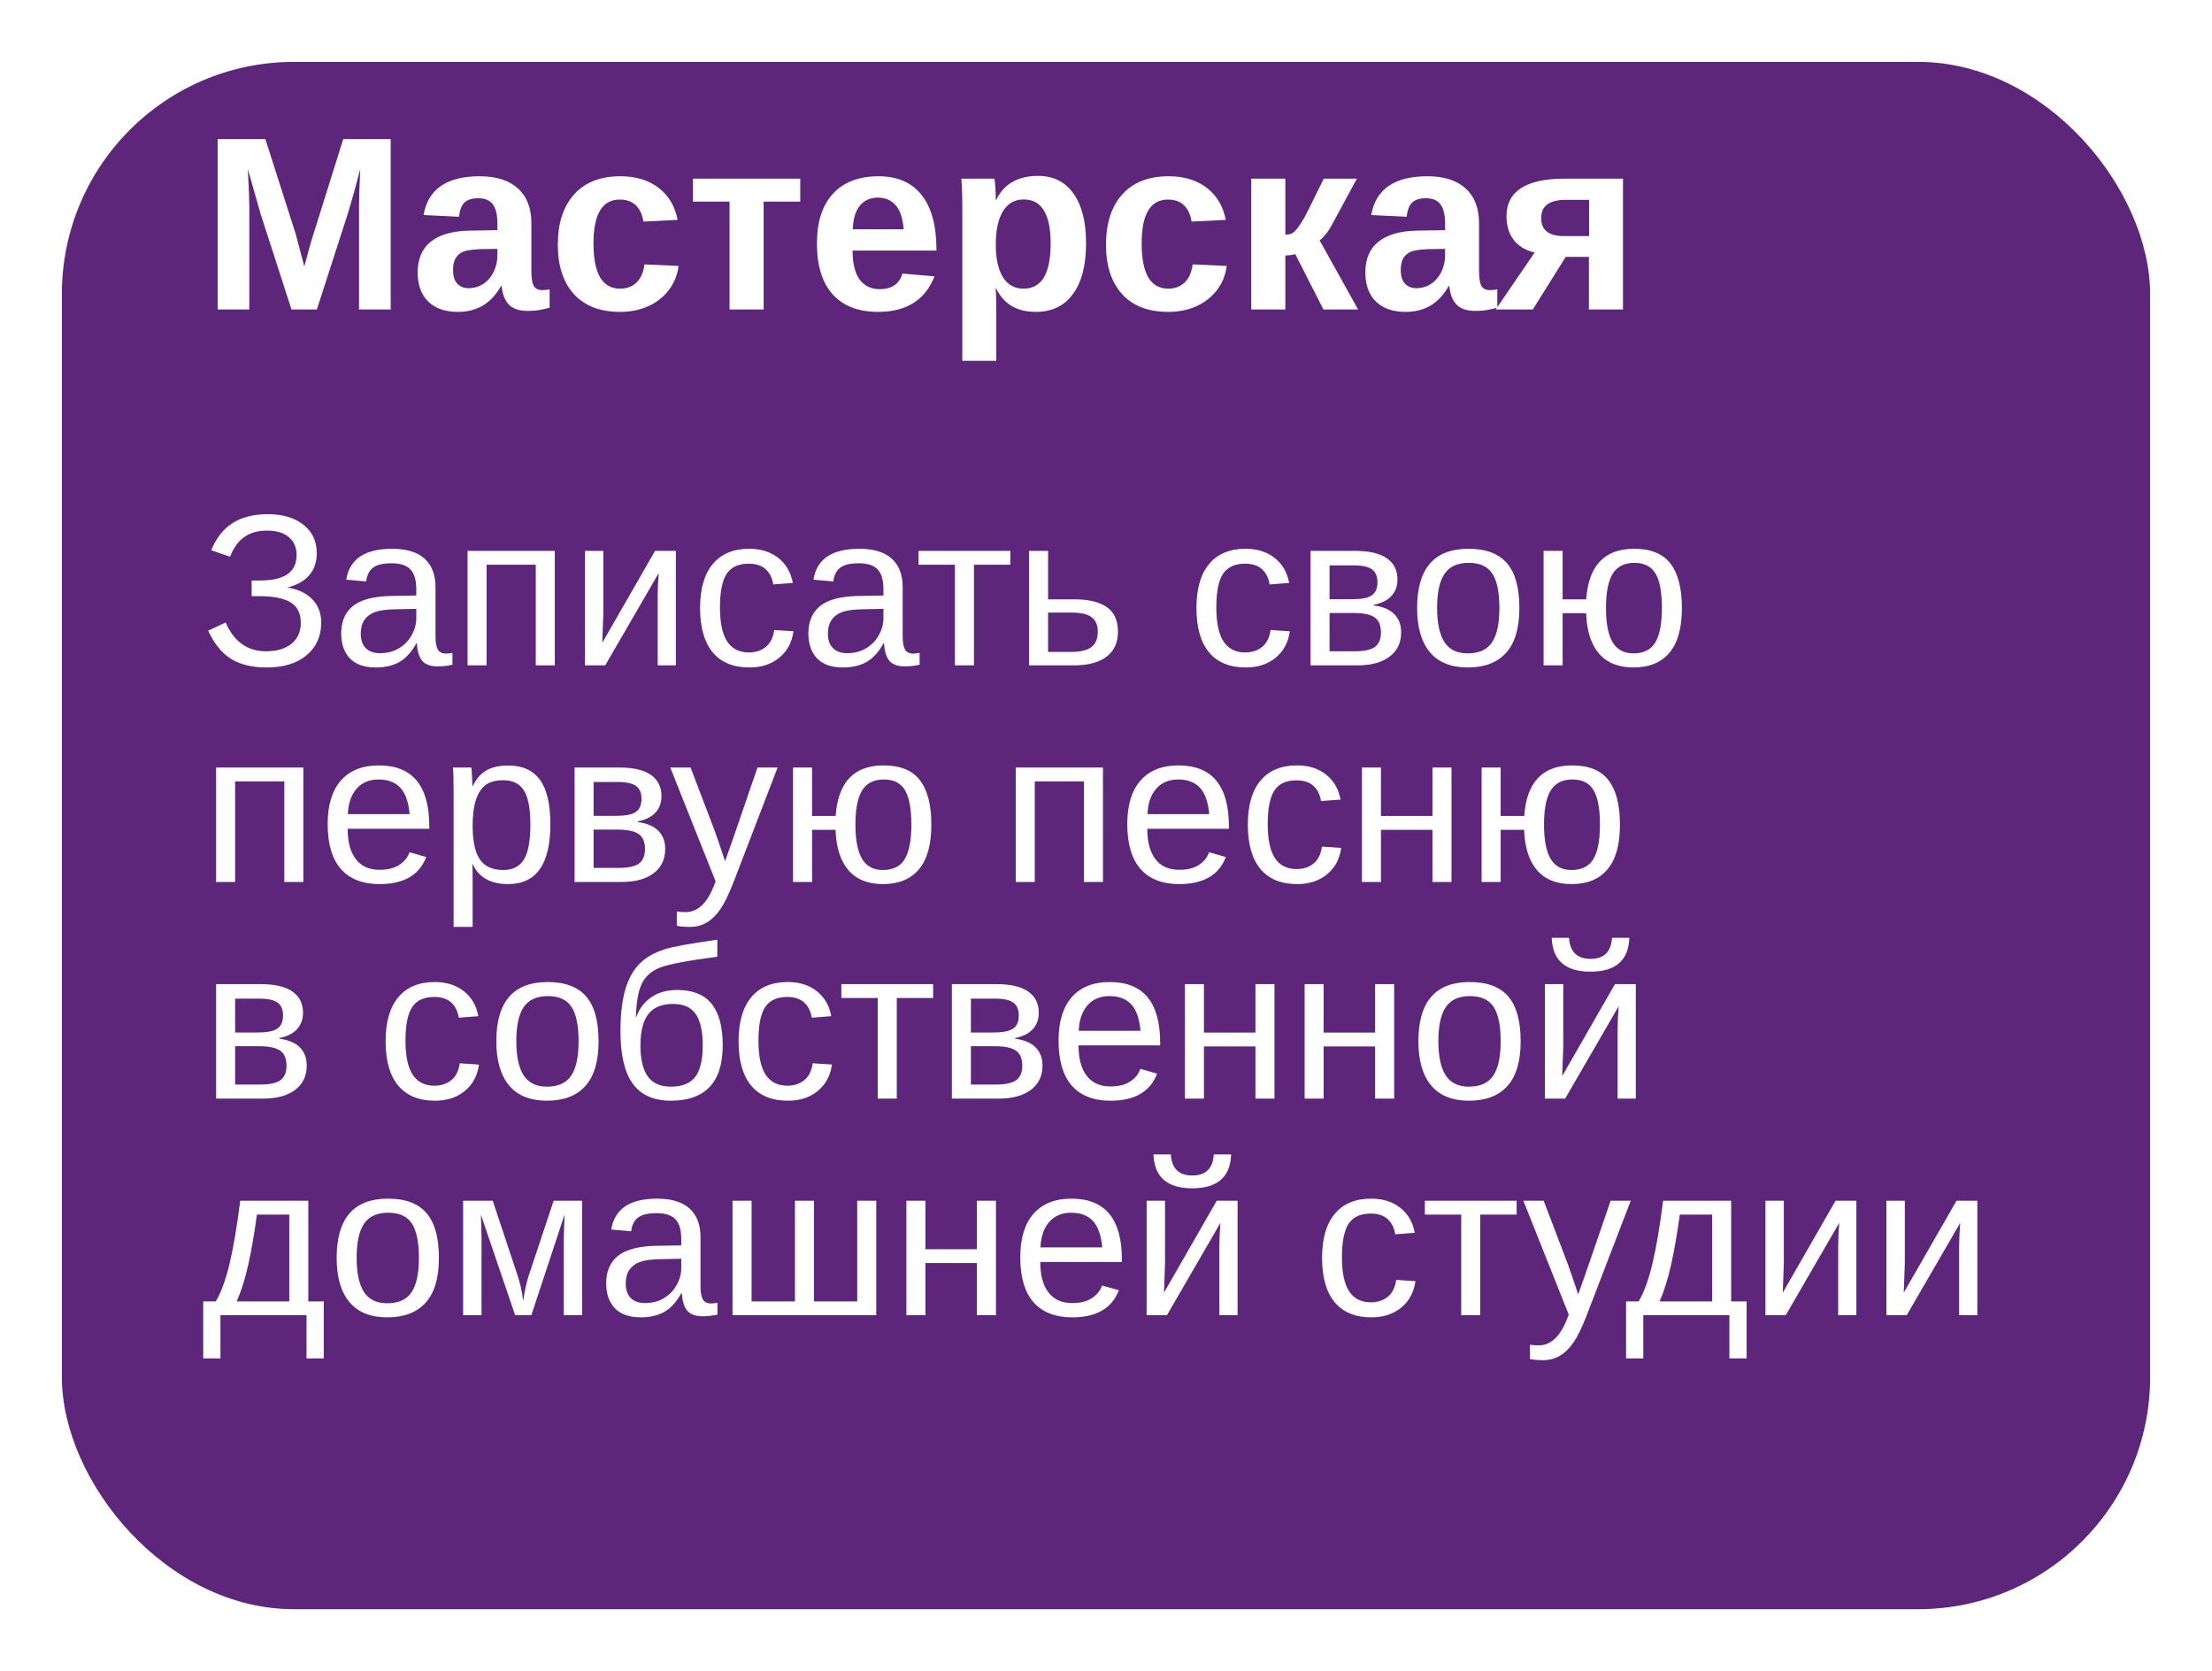 <?xml version="1.0" encoding="UTF-8"?> <svg xmlns="http://www.w3.org/2000/svg" width="143" height="108" viewBox="0 0 143 108" fill="none"> <g filter="url(#filter0_d_1428_13)"> <rect x="4" width="135" height="100" rx="15" fill="#5D267A"></rect> </g> <path d="M16.117 13.328V20H14.07L14.07 8.992H17.156L19.125 15.148C19.213 15.492 19.305 15.838 19.398 16.188C19.492 16.531 19.583 16.875 19.672 17.219C19.729 17.021 19.784 16.826 19.836 16.633C19.888 16.435 19.94 16.237 19.992 16.039C20.049 15.841 20.107 15.646 20.164 15.453L22.188 8.992H25.258V20H23.211V13.328C23.211 13.177 23.216 12.875 23.227 12.422C23.242 11.963 23.263 11.466 23.289 10.93C23.107 11.628 22.945 12.221 22.805 12.711C22.669 13.2 22.557 13.583 22.469 13.859L20.484 20H18.844L16.859 13.859L16.023 10.93C16.055 11.534 16.078 12.037 16.094 12.438C16.109 12.833 16.117 13.13 16.117 13.328ZM29.602 20.156C28.784 20.156 28.146 19.935 27.688 19.492C27.229 19.044 27 18.417 27 17.609C27 16.734 27.284 16.07 27.852 15.617C28.424 15.164 29.253 14.927 30.336 14.906L32.156 14.875V14.445C32.156 13.893 32.06 13.484 31.867 13.219C31.674 12.948 31.359 12.812 30.922 12.812C30.516 12.812 30.216 12.906 30.023 13.094C29.836 13.276 29.719 13.581 29.672 14.008L27.383 13.898C27.669 12.227 28.88 11.391 31.016 11.391C32.083 11.391 32.906 11.654 33.484 12.18C34.062 12.706 34.352 13.453 34.352 14.422V17.5C34.352 17.974 34.404 18.302 34.508 18.484C34.617 18.662 34.797 18.75 35.047 18.75C35.214 18.75 35.375 18.734 35.531 18.703V19.891C35.26 19.958 35.029 20.008 34.836 20.039C34.643 20.076 34.406 20.094 34.125 20.094C33.573 20.094 33.164 19.958 32.898 19.688C32.638 19.417 32.482 19.018 32.43 18.492H32.383C32.075 19.044 31.69 19.461 31.227 19.742C30.763 20.018 30.221 20.156 29.602 20.156ZM32.156 16.086L31.031 16.102C30.516 16.128 30.154 16.182 29.945 16.266C29.732 16.359 29.568 16.5 29.453 16.688C29.344 16.875 29.289 17.125 29.289 17.438C29.289 17.838 29.38 18.138 29.562 18.336C29.75 18.529 29.997 18.625 30.305 18.625C30.648 18.625 30.963 18.531 31.25 18.344C31.531 18.156 31.753 17.898 31.914 17.57C32.075 17.237 32.156 16.885 32.156 16.516V16.086ZM40.078 20.156C38.797 20.156 37.807 19.776 37.109 19.016C36.411 18.25 36.062 17.185 36.062 15.82C36.062 14.425 36.414 13.338 37.117 12.562C37.82 11.781 38.818 11.391 40.109 11.391C41.104 11.391 41.927 11.641 42.578 12.141C43.229 12.641 43.638 13.331 43.805 14.211L41.594 14.32C41.531 13.888 41.375 13.544 41.125 13.289C40.875 13.029 40.521 12.898 40.062 12.898C39.495 12.898 39.07 13.135 38.789 13.609C38.508 14.078 38.367 14.787 38.367 15.734C38.367 16.708 38.51 17.44 38.797 17.93C39.089 18.414 39.521 18.656 40.094 18.656C40.51 18.656 40.859 18.526 41.141 18.266C41.422 18 41.596 17.607 41.664 17.086L43.867 17.188C43.789 17.781 43.578 18.302 43.234 18.75C42.896 19.193 42.456 19.539 41.914 19.789C41.372 20.034 40.76 20.156 40.078 20.156ZM49.367 13.031V20H47.164V13.031L44.797 13.031V11.547H51.734V13.031H49.367ZM55.117 16.195C55.117 17.018 55.268 17.641 55.57 18.062C55.878 18.479 56.312 18.688 56.875 18.688C57.26 18.688 57.575 18.604 57.82 18.438C58.07 18.266 58.245 18.013 58.344 17.68L60.414 17.859C59.815 19.391 58.599 20.156 56.766 20.156C55.495 20.156 54.518 19.781 53.836 19.031C53.154 18.276 52.812 17.177 52.812 15.734C52.812 14.338 53.159 13.266 53.852 12.516C54.544 11.766 55.526 11.391 56.797 11.391C58.01 11.391 58.938 11.794 59.578 12.602C60.219 13.404 60.539 14.581 60.539 16.133V16.195H55.117ZM58.414 14.82C58.372 14.138 58.208 13.628 57.922 13.289C57.635 12.945 57.25 12.773 56.766 12.773C56.25 12.773 55.852 12.953 55.57 13.312C55.294 13.672 55.148 14.175 55.133 14.82H58.414ZM70.211 15.734C70.211 17.146 69.927 18.237 69.359 19.008C68.797 19.773 68 20.156 66.969 20.156C65.745 20.156 64.891 19.656 64.406 18.656H64.359C64.391 18.812 64.406 19.287 64.406 20.078V23.32H62.211V13.492C62.211 13.091 62.206 12.729 62.195 12.406C62.185 12.083 62.169 11.797 62.148 11.547H64.281C64.302 11.609 64.318 11.716 64.328 11.867C64.344 12.013 64.354 12.18 64.359 12.367C64.37 12.555 64.375 12.74 64.375 12.922H64.406C64.651 12.401 65 12.013 65.453 11.758C65.906 11.497 66.458 11.367 67.109 11.367C68.094 11.367 68.857 11.747 69.398 12.508C69.94 13.263 70.211 14.338 70.211 15.734ZM67.922 15.734C67.922 14.787 67.776 14.075 67.484 13.602C67.198 13.128 66.763 12.891 66.18 12.891C65.596 12.891 65.148 13.146 64.836 13.656C64.529 14.167 64.375 14.88 64.375 15.797C64.375 16.708 64.529 17.414 64.836 17.914C65.148 18.409 65.591 18.656 66.164 18.656C66.753 18.656 67.193 18.414 67.484 17.93C67.776 17.44 67.922 16.708 67.922 15.734ZM75.516 20.156C74.234 20.156 73.245 19.776 72.547 19.016C71.849 18.25 71.5 17.185 71.5 15.82C71.5 14.425 71.852 13.338 72.555 12.562C73.258 11.781 74.255 11.391 75.547 11.391C76.542 11.391 77.365 11.641 78.016 12.141C78.667 12.641 79.076 13.331 79.242 14.211L77.031 14.32C76.969 13.888 76.812 13.544 76.562 13.289C76.312 13.029 75.958 12.898 75.5 12.898C74.932 12.898 74.508 13.135 74.227 13.609C73.945 14.078 73.805 14.787 73.805 15.734C73.805 16.708 73.948 17.44 74.234 17.93C74.526 18.414 74.958 18.656 75.531 18.656C75.948 18.656 76.297 18.526 76.578 18.266C76.859 18 77.034 17.607 77.102 17.086L79.305 17.188C79.227 17.781 79.016 18.302 78.672 18.75C78.333 19.193 77.893 19.539 77.352 19.789C76.81 20.034 76.198 20.156 75.516 20.156ZM83.094 16.508V20H80.891V11.547L83.094 11.547V15.172C83.312 15.162 83.474 15.122 83.578 15.055C83.682 14.982 83.794 14.865 83.914 14.703C83.971 14.625 84.034 14.534 84.102 14.43C84.174 14.32 84.247 14.2 84.32 14.07C84.393 13.94 84.534 13.664 84.742 13.242C84.951 12.82 85.229 12.255 85.578 11.547H87.719L86.109 14.523C85.885 14.95 85.62 15.289 85.312 15.539L87.797 20H85.555L83.734 16.422C83.651 16.448 83.557 16.469 83.453 16.484C83.349 16.5 83.229 16.508 83.094 16.508ZM90.867 20.156C90.049 20.156 89.412 19.935 88.953 19.492C88.495 19.044 88.266 18.417 88.266 17.609C88.266 16.734 88.549 16.07 89.117 15.617C89.69 15.164 90.518 14.927 91.602 14.906L93.422 14.875V14.445C93.422 13.893 93.326 13.484 93.133 13.219C92.94 12.948 92.625 12.812 92.188 12.812C91.781 12.812 91.482 12.906 91.289 13.094C91.102 13.276 90.984 13.581 90.938 14.008L88.648 13.898C88.935 12.227 90.146 11.391 92.281 11.391C93.349 11.391 94.172 11.654 94.75 12.18C95.328 12.706 95.617 13.453 95.617 14.422V17.5C95.617 17.974 95.669 18.302 95.773 18.484C95.883 18.662 96.062 18.75 96.312 18.75C96.479 18.75 96.641 18.734 96.797 18.703V19.891C96.526 19.958 96.294 20.008 96.102 20.039C95.909 20.076 95.672 20.094 95.391 20.094C94.838 20.094 94.43 19.958 94.164 19.688C93.904 19.417 93.747 19.018 93.695 18.492H93.648C93.341 19.044 92.956 19.461 92.492 19.742C92.029 20.018 91.487 20.156 90.867 20.156ZM93.422 16.086L92.297 16.102C91.781 16.128 91.419 16.182 91.211 16.266C90.997 16.359 90.833 16.5 90.719 16.688C90.609 16.875 90.555 17.125 90.555 17.438C90.555 17.838 90.646 18.138 90.828 18.336C91.016 18.529 91.263 18.625 91.57 18.625C91.914 18.625 92.229 18.531 92.516 18.344C92.797 18.156 93.018 17.898 93.18 17.57C93.341 17.237 93.422 16.885 93.422 16.516V16.086ZM101.219 16.602L99.094 20H96.695L99.211 16.32C98.617 16.18 98.164 15.906 97.852 15.5C97.544 15.094 97.391 14.583 97.391 13.969C97.391 13.167 97.706 12.562 98.336 12.156C98.971 11.75 99.898 11.547 101.117 11.547H104.922V20H102.719V16.602H101.219ZM101.109 15.258H102.734V12.914H101.234C100.698 12.914 100.297 13.013 100.031 13.211C99.766 13.404 99.633 13.698 99.633 14.094C99.633 14.479 99.755 14.771 100 14.969C100.25 15.162 100.62 15.258 101.109 15.258Z" fill="white"></path> <path d="M17.245 43.137C16.315 43.137 15.55 42.954 14.948 42.59C14.347 42.221 13.85 41.61 13.458 40.758L14.586 40.231C15.128 41.471 15.999 42.091 17.197 42.091C17.895 42.091 18.444 41.929 18.845 41.605C19.246 41.282 19.446 40.828 19.446 40.245C19.446 39.639 19.227 39.202 18.79 38.933C18.352 38.664 17.674 38.529 16.753 38.529H16.268V37.518H16.753C17.578 37.518 18.186 37.383 18.578 37.114C18.975 36.841 19.173 36.424 19.173 35.863C19.173 35.376 19.006 34.993 18.674 34.715C18.346 34.432 17.874 34.291 17.259 34.291C16.685 34.291 16.201 34.425 15.81 34.694C15.418 34.959 15.105 35.387 14.873 35.98L13.656 35.562C13.975 34.774 14.435 34.188 15.037 33.806C15.639 33.423 16.395 33.231 17.307 33.231C18.273 33.231 19.043 33.459 19.617 33.915C20.191 34.366 20.479 34.977 20.479 35.747C20.479 36.326 20.314 36.804 19.986 37.183C19.658 37.561 19.184 37.823 18.564 37.969C19.257 38.074 19.797 38.327 20.185 38.727C20.572 39.124 20.766 39.623 20.766 40.225C20.766 41.113 20.449 41.822 19.815 42.351C19.186 42.875 18.33 43.137 17.245 43.137ZM24.293 43.137C23.55 43.137 22.992 42.941 22.618 42.549C22.244 42.157 22.058 41.619 22.058 40.935C22.058 40.17 22.308 39.582 22.81 39.172C23.315 38.762 24.129 38.543 25.25 38.516L26.911 38.488V38.085C26.911 37.483 26.784 37.053 26.528 36.793C26.273 36.533 25.872 36.403 25.325 36.403C24.774 36.403 24.373 36.497 24.122 36.684C23.871 36.87 23.721 37.169 23.671 37.579L22.386 37.463C22.595 36.132 23.584 35.467 25.352 35.467C26.282 35.467 26.982 35.681 27.451 36.109C27.921 36.533 28.155 37.148 28.155 37.955V41.141C28.155 41.505 28.203 41.781 28.299 41.968C28.395 42.15 28.577 42.241 28.846 42.241C28.964 42.241 29.099 42.225 29.249 42.193V42.959C28.939 43.032 28.622 43.068 28.299 43.068C27.843 43.068 27.51 42.95 27.301 42.713C27.096 42.471 26.98 42.095 26.952 41.585H26.911C26.597 42.15 26.23 42.551 25.811 42.788C25.396 43.02 24.89 43.137 24.293 43.137ZM24.573 42.214C25.024 42.214 25.425 42.111 25.776 41.906C26.127 41.701 26.403 41.421 26.604 41.065C26.809 40.705 26.911 40.336 26.911 39.958V39.35L25.564 39.377C24.986 39.386 24.546 39.445 24.245 39.555C23.949 39.664 23.721 39.833 23.561 40.06C23.402 40.288 23.322 40.587 23.322 40.956C23.322 41.357 23.429 41.667 23.644 41.886C23.862 42.105 24.172 42.214 24.573 42.214ZM35.866 35.603V43H34.636V36.499H31.457V43H30.227V35.603H35.866ZM39.004 35.603V39.65L38.935 41.544L42.347 35.603H43.693V43H42.518V38.488C42.518 38.324 42.524 38.076 42.538 37.743C42.556 37.41 42.572 37.173 42.586 37.032L39.127 43H37.815V35.603H39.004ZM46.544 39.268C46.544 40.252 46.699 40.981 47.009 41.455C47.319 41.929 47.786 42.166 48.41 42.166C48.848 42.166 49.212 42.047 49.504 41.81C49.8 41.574 49.982 41.209 50.051 40.717L51.295 40.799C51.199 41.51 50.896 42.077 50.386 42.501C49.875 42.925 49.228 43.137 48.444 43.137C47.41 43.137 46.619 42.811 46.072 42.159C45.53 41.503 45.259 40.548 45.259 39.295C45.259 38.051 45.532 37.103 46.079 36.451C46.626 35.795 47.41 35.467 48.431 35.467C49.187 35.467 49.814 35.663 50.31 36.055C50.812 36.447 51.126 36.987 51.254 37.675L49.989 37.77C49.925 37.36 49.764 37.035 49.504 36.793C49.244 36.551 48.875 36.431 48.397 36.431C47.745 36.431 47.273 36.647 46.981 37.08C46.69 37.513 46.544 38.242 46.544 39.268ZM54.494 43.137C53.751 43.137 53.193 42.941 52.819 42.549C52.446 42.157 52.259 41.619 52.259 40.935C52.259 40.17 52.509 39.582 53.011 39.172C53.517 38.762 54.33 38.543 55.451 38.516L57.112 38.488V38.085C57.112 37.483 56.985 37.053 56.73 36.793C56.474 36.533 56.073 36.403 55.526 36.403C54.975 36.403 54.574 36.497 54.323 36.684C54.073 36.87 53.922 37.169 53.872 37.579L52.587 37.463C52.797 36.132 53.785 35.467 55.554 35.467C56.483 35.467 57.183 35.681 57.652 36.109C58.122 36.533 58.356 37.148 58.356 37.955V41.141C58.356 41.505 58.404 41.781 58.5 41.968C58.596 42.15 58.778 42.241 59.047 42.241C59.165 42.241 59.3 42.225 59.45 42.193V42.959C59.14 43.032 58.824 43.068 58.5 43.068C58.044 43.068 57.712 42.95 57.502 42.713C57.297 42.471 57.181 42.095 57.153 41.585H57.112C56.798 42.15 56.431 42.551 56.012 42.788C55.597 43.02 55.091 43.137 54.494 43.137ZM54.774 42.214C55.226 42.214 55.627 42.111 55.977 41.906C56.328 41.701 56.604 41.421 56.805 41.065C57.01 40.705 57.112 40.336 57.112 39.958V39.35L55.766 39.377C55.187 39.386 54.747 39.445 54.446 39.555C54.15 39.664 53.922 39.833 53.763 40.06C53.603 40.288 53.523 40.587 53.523 40.956C53.523 41.357 53.63 41.667 53.845 41.886C54.063 42.105 54.373 42.214 54.774 42.214ZM59.382 35.603L65.315 35.603V36.499H62.964V43H61.733V36.499L59.382 36.499V35.603ZM69.438 38.734C70.372 38.734 71.078 38.903 71.557 39.24C72.035 39.573 72.274 40.102 72.274 40.826C72.274 41.528 72.028 42.066 71.536 42.44C71.044 42.813 70.347 43 69.444 43H66.525V35.603H67.756V38.734H69.438ZM67.756 42.132H69.26C69.852 42.132 70.285 42.027 70.559 41.817C70.832 41.608 70.969 41.277 70.969 40.826C70.969 40.398 70.837 40.086 70.572 39.89C70.308 39.689 69.873 39.589 69.267 39.589H67.756V42.132ZM78.632 39.268C78.632 40.252 78.787 40.981 79.097 41.455C79.407 41.929 79.874 42.166 80.498 42.166C80.936 42.166 81.3 42.047 81.592 41.81C81.888 41.574 82.07 41.209 82.139 40.717L83.383 40.799C83.287 41.51 82.984 42.077 82.474 42.501C81.963 42.925 81.316 43.137 80.532 43.137C79.498 43.137 78.707 42.811 78.16 42.159C77.618 41.503 77.347 40.548 77.347 39.295C77.347 38.051 77.62 37.103 78.167 36.451C78.714 35.795 79.498 35.467 80.519 35.467C81.275 35.467 81.902 35.663 82.398 36.055C82.9 36.447 83.214 36.987 83.342 37.675L82.077 37.77C82.013 37.36 81.852 37.035 81.592 36.793C81.332 36.551 80.963 36.431 80.484 36.431C79.833 36.431 79.361 36.647 79.069 37.08C78.778 37.513 78.632 38.242 78.632 39.268ZM87.607 35.603C88.519 35.603 89.203 35.763 89.658 36.082C90.114 36.401 90.342 36.859 90.342 37.456C90.342 37.88 90.212 38.233 89.952 38.516C89.692 38.798 89.314 38.987 88.817 39.083V39.131C89.405 39.208 89.845 39.395 90.137 39.691C90.433 39.988 90.581 40.38 90.581 40.867C90.581 41.537 90.33 42.061 89.829 42.44C89.332 42.813 88.644 43 87.765 43H84.723V35.603H87.607ZM85.953 42.091H87.566C88.195 42.091 88.637 41.995 88.893 41.804C89.148 41.608 89.275 41.298 89.275 40.874C89.275 40.414 89.139 40.09 88.865 39.903C88.596 39.712 88.136 39.616 87.484 39.616H85.953V42.091ZM85.953 36.54V38.727H87.43C88.013 38.727 88.428 38.645 88.674 38.481C88.924 38.317 89.05 38.03 89.05 37.62C89.05 37.246 88.934 36.973 88.701 36.8C88.469 36.627 88.077 36.54 87.525 36.54H85.953ZM98.224 39.295C98.224 40.589 97.939 41.553 97.369 42.187C96.799 42.82 95.972 43.137 94.888 43.137C93.808 43.137 92.992 42.809 92.44 42.152C91.889 41.492 91.613 40.539 91.613 39.295C91.613 36.743 92.718 35.467 94.929 35.467C96.059 35.467 96.891 35.779 97.424 36.403C97.957 37.023 98.224 37.987 98.224 39.295ZM96.932 39.295C96.932 38.274 96.779 37.533 96.474 37.073C96.173 36.608 95.665 36.376 94.949 36.376C94.229 36.376 93.707 36.613 93.384 37.087C93.065 37.556 92.905 38.292 92.905 39.295C92.905 40.27 93.062 41.004 93.377 41.496C93.696 41.984 94.195 42.227 94.874 42.227C95.612 42.227 96.139 41.991 96.453 41.517C96.772 41.043 96.932 40.302 96.932 39.295ZM108.73 39.295C108.73 40.589 108.462 41.553 107.924 42.187C107.391 42.82 106.616 43.137 105.6 43.137C104.633 43.137 103.891 42.838 103.371 42.241C102.856 41.64 102.578 40.769 102.537 39.63H101.02V43H99.789V35.603H101.02V38.734H102.544C102.694 36.556 103.727 35.467 105.641 35.467C106.721 35.467 107.505 35.786 107.992 36.424C108.484 37.062 108.73 38.019 108.73 39.295ZM107.438 39.295C107.438 38.274 107.302 37.533 107.028 37.073C106.755 36.608 106.299 36.376 105.661 36.376C105.014 36.376 104.545 36.613 104.253 37.087C103.966 37.556 103.822 38.292 103.822 39.295C103.822 40.288 103.966 41.027 104.253 41.51C104.54 41.988 104.987 42.227 105.593 42.227C106.258 42.227 106.732 41.991 107.015 41.517C107.297 41.038 107.438 40.297 107.438 39.295ZM19.61 49.603V57H18.38V50.499H15.201V57H13.971V49.603H19.61ZM22.475 53.562C22.475 54.409 22.65 55.063 23.001 55.523C23.352 55.984 23.865 56.214 24.539 56.214C25.072 56.214 25.498 56.107 25.817 55.893C26.141 55.678 26.36 55.407 26.474 55.079L27.554 55.387C27.112 56.553 26.107 57.137 24.539 57.137C23.445 57.137 22.611 56.811 22.037 56.159C21.467 55.508 21.183 54.539 21.183 53.254C21.183 52.033 21.467 51.096 22.037 50.444C22.611 49.793 23.429 49.467 24.491 49.467C26.665 49.467 27.752 50.777 27.752 53.398V53.562H22.475ZM26.48 52.618C26.412 51.839 26.214 51.272 25.886 50.916C25.558 50.556 25.086 50.376 24.471 50.376C23.874 50.376 23.4 50.577 23.049 50.977C22.703 51.374 22.516 51.921 22.488 52.618H26.48ZM35.579 53.268C35.579 55.847 34.672 57.137 32.858 57.137C31.719 57.137 30.953 56.708 30.561 55.852H30.527C30.546 55.888 30.555 56.275 30.555 57.014V59.905H29.324L29.324 51.114C29.324 50.353 29.311 49.85 29.283 49.603H30.473C30.477 49.622 30.484 49.688 30.493 49.802C30.502 49.911 30.511 50.082 30.52 50.315C30.534 50.547 30.541 50.706 30.541 50.793H30.568C30.787 50.337 31.076 50.005 31.436 49.795C31.797 49.581 32.27 49.474 32.858 49.474C33.77 49.474 34.451 49.779 34.902 50.39C35.353 51 35.579 51.96 35.579 53.268ZM34.287 53.295C34.287 52.265 34.148 51.529 33.87 51.087C33.592 50.645 33.15 50.424 32.544 50.424C32.056 50.424 31.674 50.526 31.395 50.731C31.122 50.937 30.912 51.258 30.767 51.695C30.625 52.128 30.555 52.693 30.555 53.391C30.555 54.361 30.71 55.077 31.02 55.537C31.329 55.997 31.833 56.227 32.53 56.227C33.141 56.227 33.585 56.004 33.863 55.558C34.146 55.106 34.287 54.352 34.287 53.295ZM40.029 49.603C40.941 49.603 41.624 49.763 42.08 50.082C42.536 50.401 42.764 50.859 42.764 51.456C42.764 51.88 42.634 52.233 42.374 52.516C42.114 52.798 41.736 52.987 41.239 53.083V53.131C41.827 53.208 42.267 53.395 42.559 53.691C42.855 53.988 43.003 54.38 43.003 54.867C43.003 55.537 42.752 56.061 42.251 56.44C41.754 56.813 41.066 57 40.187 57H37.145V49.603H40.029ZM38.375 56.091H39.988C40.617 56.091 41.059 55.995 41.315 55.804C41.57 55.608 41.697 55.298 41.697 54.874C41.697 54.414 41.56 54.09 41.287 53.903C41.018 53.712 40.558 53.616 39.906 53.616H38.375V56.091ZM38.375 50.54V52.727H39.852C40.435 52.727 40.85 52.645 41.096 52.481C41.346 52.317 41.472 52.03 41.472 51.62C41.472 51.246 41.355 50.973 41.123 50.8C40.891 50.627 40.499 50.54 39.947 50.54H38.375ZM44.602 59.905C44.265 59.905 43.983 59.88 43.755 59.83V58.907C43.928 58.935 44.12 58.948 44.329 58.948C45.095 58.948 45.701 58.385 46.148 57.26L46.264 56.966L43.331 49.603H44.644L46.202 53.691C46.225 53.755 46.252 53.833 46.284 53.924C46.316 54.01 46.419 54.307 46.592 54.812C46.765 55.318 46.858 55.601 46.872 55.66L47.351 54.313L48.971 49.603H50.27L47.426 57C47.12 57.788 46.836 58.374 46.571 58.757C46.307 59.144 46.013 59.431 45.69 59.618C45.37 59.81 45.008 59.905 44.602 59.905ZM60.209 53.295C60.209 54.589 59.94 55.553 59.402 56.187C58.869 56.82 58.094 57.137 57.078 57.137C56.112 57.137 55.369 56.838 54.85 56.241C54.335 55.64 54.057 54.769 54.016 53.63H52.498V57H51.268V49.603H52.498V52.734H54.023C54.173 50.556 55.205 49.467 57.119 49.467C58.199 49.467 58.983 49.786 59.471 50.424C59.963 51.062 60.209 52.019 60.209 53.295ZM58.917 53.295C58.917 52.274 58.78 51.533 58.507 51.073C58.233 50.608 57.778 50.376 57.14 50.376C56.492 50.376 56.023 50.613 55.731 51.087C55.444 51.556 55.301 52.292 55.301 53.295C55.301 54.288 55.444 55.027 55.731 55.51C56.019 55.988 56.465 56.227 57.071 56.227C57.737 56.227 58.211 55.991 58.493 55.517C58.776 55.038 58.917 54.297 58.917 53.295ZM71.304 49.603V57H70.073V50.499H66.894V57H65.664V49.603H71.304ZM74.168 53.562C74.168 54.409 74.343 55.063 74.694 55.523C75.045 55.984 75.558 56.214 76.232 56.214C76.766 56.214 77.192 56.107 77.511 55.893C77.834 55.678 78.053 55.407 78.167 55.079L79.247 55.387C78.805 56.553 77.8 57.137 76.232 57.137C75.139 57.137 74.305 56.811 73.731 56.159C73.161 55.508 72.876 54.539 72.876 53.254C72.876 52.033 73.161 51.096 73.731 50.444C74.305 49.793 75.123 49.467 76.185 49.467C78.358 49.467 79.445 50.777 79.445 53.398V53.562L74.168 53.562ZM78.174 52.618C78.106 51.839 77.907 51.272 77.579 50.916C77.251 50.556 76.779 50.376 76.164 50.376C75.567 50.376 75.093 50.577 74.742 50.977C74.396 51.374 74.209 51.921 74.182 52.618L78.174 52.618ZM81.954 53.268C81.954 54.252 82.109 54.981 82.419 55.455C82.729 55.929 83.196 56.166 83.82 56.166C84.258 56.166 84.622 56.047 84.914 55.81C85.21 55.574 85.393 55.209 85.461 54.717L86.705 54.799C86.609 55.51 86.306 56.077 85.796 56.501C85.285 56.925 84.638 57.137 83.855 57.137C82.82 57.137 82.029 56.811 81.482 56.159C80.94 55.503 80.669 54.548 80.669 53.295C80.669 52.051 80.942 51.103 81.489 50.451C82.036 49.795 82.82 49.467 83.841 49.467C84.597 49.467 85.224 49.663 85.721 50.055C86.222 50.447 86.537 50.987 86.664 51.675L85.399 51.77C85.336 51.36 85.174 51.035 84.914 50.793C84.654 50.551 84.285 50.431 83.807 50.431C83.155 50.431 82.683 50.647 82.392 51.08C82.1 51.513 81.954 52.242 81.954 53.268ZM89.275 49.603V52.734H92.605V49.603H93.835V57H92.605V53.63H89.275V57H88.045V49.603H89.275ZM104.725 53.295C104.725 54.589 104.456 55.553 103.918 56.187C103.385 56.82 102.61 57.137 101.594 57.137C100.628 57.137 99.885 56.838 99.365 56.241C98.85 55.64 98.572 54.769 98.531 53.63H97.014V57H95.783V49.603H97.014V52.734H98.538C98.689 50.556 99.721 49.467 101.635 49.467C102.715 49.467 103.499 49.786 103.986 50.424C104.479 51.062 104.725 52.019 104.725 53.295ZM103.433 53.295C103.433 52.274 103.296 51.533 103.022 51.073C102.749 50.608 102.293 50.376 101.655 50.376C101.008 50.376 100.539 50.613 100.247 51.087C99.96 51.556 99.816 52.292 99.816 53.295C99.816 54.288 99.96 55.027 100.247 55.51C100.534 55.988 100.981 56.227 101.587 56.227C102.252 56.227 102.726 55.991 103.009 55.517C103.291 55.038 103.433 54.297 103.433 53.295ZM16.855 63.603C17.767 63.603 18.451 63.763 18.906 64.082C19.362 64.401 19.59 64.859 19.59 65.456C19.59 65.88 19.46 66.233 19.2 66.516C18.94 66.798 18.562 66.987 18.065 67.083V67.131C18.653 67.208 19.093 67.395 19.385 67.691C19.681 67.988 19.829 68.38 19.829 68.867C19.829 69.537 19.578 70.061 19.077 70.439C18.58 70.813 17.892 71 17.013 71H13.971V63.603H16.855ZM15.201 70.091H16.814C17.443 70.091 17.885 69.995 18.141 69.804C18.396 69.608 18.523 69.298 18.523 68.874C18.523 68.414 18.387 68.09 18.113 67.903C17.844 67.712 17.384 67.616 16.732 67.616H15.201V70.091ZM15.201 64.54V66.728H16.678C17.261 66.728 17.676 66.645 17.922 66.481C18.172 66.317 18.298 66.03 18.298 65.62C18.298 65.246 18.182 64.973 17.949 64.8C17.717 64.627 17.325 64.54 16.773 64.54H15.201ZM26.214 67.268C26.214 68.252 26.369 68.981 26.679 69.455C26.989 69.929 27.456 70.166 28.08 70.166C28.518 70.166 28.882 70.047 29.174 69.811C29.47 69.574 29.652 69.209 29.721 68.717L30.965 68.799C30.869 69.51 30.566 70.077 30.056 70.501C29.545 70.925 28.898 71.137 28.114 71.137C27.08 71.137 26.289 70.811 25.742 70.159C25.2 69.503 24.929 68.548 24.929 67.295C24.929 66.051 25.202 65.103 25.749 64.451C26.296 63.795 27.08 63.467 28.101 63.467C28.857 63.467 29.484 63.663 29.98 64.055C30.482 64.447 30.796 64.987 30.924 65.675L29.659 65.77C29.595 65.36 29.434 65.034 29.174 64.793C28.914 64.551 28.545 64.431 28.066 64.431C27.415 64.431 26.943 64.647 26.651 65.08C26.36 65.513 26.214 66.242 26.214 67.268ZM38.696 67.295C38.696 68.589 38.411 69.553 37.842 70.186C37.272 70.82 36.445 71.137 35.36 71.137C34.28 71.137 33.465 70.809 32.913 70.152C32.362 69.492 32.086 68.539 32.086 67.295C32.086 64.743 33.191 63.467 35.401 63.467C36.532 63.467 37.363 63.779 37.897 64.403C38.43 65.023 38.696 65.987 38.696 67.295ZM37.404 67.295C37.404 66.274 37.252 65.534 36.946 65.073C36.645 64.608 36.137 64.376 35.422 64.376C34.702 64.376 34.18 64.613 33.856 65.087C33.537 65.556 33.378 66.292 33.378 67.295C33.378 68.27 33.535 69.004 33.85 69.496C34.169 69.984 34.668 70.228 35.347 70.228C36.085 70.228 36.611 69.991 36.926 69.517C37.245 69.043 37.404 68.302 37.404 67.295ZM45.43 67.568C45.43 66.648 45.279 65.971 44.978 65.538C44.678 65.101 44.188 64.882 43.509 64.882C42.784 64.882 42.251 65.103 41.909 65.545C41.572 65.987 41.403 66.662 41.403 67.568C41.403 68.453 41.56 69.118 41.875 69.564C42.194 70.007 42.693 70.228 43.372 70.228C44.106 70.228 44.632 70.016 44.951 69.592C45.27 69.163 45.43 68.489 45.43 67.568ZM43.769 63.98C44.78 63.98 45.525 64.278 46.004 64.875C46.482 65.467 46.722 66.361 46.722 67.555C46.722 68.762 46.437 69.662 45.867 70.255C45.297 70.843 44.47 71.137 43.386 71.137C42.265 71.137 41.438 70.77 40.904 70.036C40.376 69.302 40.111 68.174 40.111 66.652C40.111 65.878 40.164 65.199 40.269 64.615C40.373 64.027 40.537 63.522 40.761 63.098C40.984 62.674 41.271 62.321 41.622 62.038C41.977 61.755 42.422 61.528 42.955 61.355C43.493 61.181 44.632 60.974 46.373 60.732V61.833C44.464 62.079 43.226 62.314 42.661 62.537C42.101 62.76 41.706 63.116 41.478 63.603C41.251 64.091 41.128 64.82 41.109 65.791C41.305 65.221 41.633 64.777 42.094 64.458C42.554 64.139 43.112 63.98 43.769 63.98ZM49.032 67.268C49.032 68.252 49.187 68.981 49.497 69.455C49.807 69.929 50.274 70.166 50.898 70.166C51.336 70.166 51.7 70.047 51.992 69.811C52.288 69.574 52.471 69.209 52.539 68.717L53.783 68.799C53.688 69.51 53.384 70.077 52.874 70.501C52.364 70.925 51.717 71.137 50.933 71.137C49.898 71.137 49.107 70.811 48.56 70.159C48.018 69.503 47.747 68.548 47.747 67.295C47.747 66.051 48.02 65.103 48.567 64.451C49.114 63.795 49.898 63.467 50.919 63.467C51.675 63.467 52.302 63.663 52.799 64.055C53.3 64.447 53.615 64.987 53.742 65.675L52.477 65.77C52.414 65.36 52.252 65.034 51.992 64.793C51.732 64.551 51.363 64.431 50.885 64.431C50.233 64.431 49.761 64.647 49.47 65.08C49.178 65.513 49.032 66.242 49.032 67.268ZM54.392 63.603L60.325 63.603V64.499H57.974V71H56.743V64.499H54.392V63.603ZM64.42 63.603C65.331 63.603 66.015 63.763 66.471 64.082C66.926 64.401 67.154 64.859 67.154 65.456C67.154 65.88 67.024 66.233 66.765 66.516C66.505 66.798 66.127 66.987 65.63 67.083V67.131C66.218 67.208 66.657 67.395 66.949 67.691C67.245 67.988 67.394 68.38 67.394 68.867C67.394 69.537 67.143 70.061 66.642 70.439C66.145 70.813 65.457 71 64.577 71H61.535V63.603H64.42ZM62.766 70.091H64.379C65.008 70.091 65.45 69.995 65.705 69.804C65.96 69.608 66.088 69.298 66.088 68.874C66.088 68.414 65.951 68.09 65.678 67.903C65.409 67.712 64.949 67.616 64.297 67.616H62.766V70.091ZM62.766 64.54V66.728H64.242C64.826 66.728 65.24 66.645 65.486 66.481C65.737 66.317 65.862 66.03 65.862 65.62C65.862 65.246 65.746 64.973 65.514 64.8C65.281 64.627 64.889 64.54 64.338 64.54H62.766ZM69.725 67.561C69.725 68.409 69.9 69.063 70.251 69.523C70.602 69.984 71.115 70.214 71.789 70.214C72.322 70.214 72.748 70.107 73.067 69.893C73.391 69.678 73.61 69.407 73.724 69.079L74.804 69.387C74.362 70.553 73.357 71.137 71.789 71.137C70.695 71.137 69.861 70.811 69.287 70.159C68.717 69.507 68.433 68.539 68.433 67.254C68.433 66.032 68.717 65.096 69.287 64.444C69.861 63.793 70.679 63.467 71.741 63.467C73.915 63.467 75.002 64.777 75.002 67.397V67.561H69.725ZM73.731 66.618C73.662 65.839 73.464 65.272 73.136 64.916C72.808 64.556 72.336 64.376 71.721 64.376C71.124 64.376 70.65 64.576 70.299 64.978C69.953 65.374 69.766 65.921 69.738 66.618H73.731ZM77.832 63.603V66.734H81.161V63.603H82.392V71H81.161V67.63H77.832V71H76.602V63.603H77.832ZM85.57 63.603V66.734H88.899V63.603H90.13V71H88.899V67.63H85.57V71H84.34V63.603H85.57ZM98.306 67.295C98.306 68.589 98.021 69.553 97.451 70.186C96.882 70.82 96.054 71.137 94.97 71.137C93.89 71.137 93.074 70.809 92.522 70.152C91.971 69.492 91.695 68.539 91.695 67.295C91.695 64.743 92.8 63.467 95.011 63.467C96.141 63.467 96.973 63.779 97.506 64.403C98.039 65.023 98.306 65.987 98.306 67.295ZM97.014 67.295C97.014 66.274 96.861 65.534 96.556 65.073C96.255 64.608 95.747 64.376 95.031 64.376C94.311 64.376 93.789 64.613 93.466 65.087C93.147 65.556 92.987 66.292 92.987 67.295C92.987 68.27 93.144 69.004 93.459 69.496C93.778 69.984 94.277 70.228 94.956 70.228C95.694 70.228 96.221 69.991 96.535 69.517C96.854 69.043 97.014 68.302 97.014 67.295ZM101.061 63.603V67.65L100.992 69.544L104.403 63.603H105.75V71H104.574V66.488C104.574 66.324 104.581 66.076 104.595 65.743C104.613 65.41 104.629 65.174 104.643 65.032L101.184 71H99.871V63.603H101.061ZM102.824 62.797C101.202 62.797 100.366 62.068 100.315 60.609H101.437C101.491 61.516 101.954 61.97 102.824 61.97C103.695 61.97 104.157 61.516 104.212 60.609H105.333C105.283 62.068 104.447 62.797 102.824 62.797ZM18.701 78.499H16.609C16.441 79.739 16.254 80.819 16.049 81.739C15.844 82.655 15.595 83.444 15.304 84.105H18.701V78.499ZM20.93 87.789H19.815V85H14.251L14.251 87.789H13.137L13.137 84.105H13.95C14.292 83.535 14.588 82.726 14.839 81.678C15.089 80.63 15.32 79.272 15.529 77.603H19.932V84.105H20.93V87.789ZM28.374 81.295C28.374 82.589 28.089 83.553 27.52 84.186C26.95 84.82 26.123 85.137 25.038 85.137C23.958 85.137 23.142 84.809 22.591 84.152C22.039 83.492 21.764 82.539 21.764 81.295C21.764 78.743 22.869 77.467 25.079 77.467C26.209 77.467 27.041 77.779 27.574 78.403C28.107 79.023 28.374 79.987 28.374 81.295ZM27.082 81.295C27.082 80.274 26.929 79.534 26.624 79.073C26.323 78.608 25.815 78.376 25.1 78.376C24.38 78.376 23.858 78.613 23.534 79.087C23.215 79.556 23.056 80.292 23.056 81.295C23.056 82.27 23.213 83.004 23.527 83.496C23.846 83.984 24.345 84.228 25.024 84.228C25.763 84.228 26.289 83.991 26.604 83.517C26.922 83.043 27.082 82.302 27.082 81.295ZM34.349 85H33.303L31.088 78.499C31.115 79.21 31.129 79.727 31.129 80.051V85H29.939V77.603H31.854L33.357 82.122C33.594 82.774 33.749 83.425 33.822 84.077C33.922 83.343 34.078 82.692 34.287 82.122L35.791 77.603H37.63V85H36.447V80.051L36.468 79.272L36.502 78.485L34.349 85ZM41.424 85.137C40.681 85.137 40.123 84.941 39.749 84.549C39.375 84.157 39.188 83.619 39.188 82.936C39.188 82.17 39.439 81.582 39.94 81.172C40.446 80.762 41.26 80.543 42.381 80.516L44.042 80.488V80.085C44.042 79.483 43.914 79.053 43.659 78.793C43.404 78.533 43.003 78.403 42.456 78.403C41.905 78.403 41.504 78.497 41.253 78.684C41.002 78.87 40.852 79.169 40.802 79.579L39.517 79.463C39.726 78.132 40.715 77.467 42.483 77.467C43.413 77.467 44.113 77.681 44.582 78.109C45.051 78.533 45.286 79.148 45.286 79.955V83.141C45.286 83.505 45.334 83.781 45.43 83.968C45.525 84.15 45.708 84.241 45.977 84.241C46.095 84.241 46.23 84.225 46.38 84.193V84.959C46.07 85.032 45.753 85.068 45.43 85.068C44.974 85.068 44.641 84.95 44.432 84.713C44.227 84.471 44.11 84.095 44.083 83.585H44.042C43.727 84.15 43.361 84.551 42.941 84.788C42.527 85.02 42.021 85.137 41.424 85.137ZM41.704 84.214C42.155 84.214 42.556 84.111 42.907 83.906C43.258 83.701 43.534 83.421 43.734 83.065C43.94 82.705 44.042 82.336 44.042 81.958V81.35L42.695 81.377C42.117 81.386 41.677 81.445 41.376 81.555C41.08 81.664 40.852 81.833 40.692 82.061C40.533 82.288 40.453 82.587 40.453 82.956C40.453 83.357 40.56 83.667 40.774 83.886C40.993 84.105 41.303 84.214 41.704 84.214ZM47.357 85V77.603H48.588V84.105H51.391V77.603H52.621V84.105H55.417V77.603H56.648V85H47.357ZM59.826 77.603V80.734H63.155V77.603H64.386V85H63.155V81.63H59.826V85H58.596V77.603H59.826ZM67.25 81.561C67.25 82.409 67.425 83.063 67.776 83.523C68.127 83.984 68.64 84.214 69.314 84.214C69.848 84.214 70.274 84.107 70.593 83.893C70.916 83.678 71.135 83.407 71.249 83.079L72.329 83.387C71.887 84.553 70.882 85.137 69.314 85.137C68.221 85.137 67.387 84.811 66.812 84.159C66.243 83.507 65.958 82.539 65.958 81.254C65.958 80.032 66.243 79.096 66.812 78.444C67.387 77.793 68.205 77.467 69.267 77.467C71.44 77.467 72.527 78.777 72.527 81.397V81.561H67.25ZM71.256 80.618C71.188 79.839 70.989 79.272 70.661 78.916C70.333 78.556 69.861 78.376 69.246 78.376C68.649 78.376 68.175 78.576 67.824 78.978C67.478 79.374 67.291 79.921 67.264 80.618H71.256ZM75.316 77.603V81.65L75.248 83.544L78.659 77.603H80.006V85H78.83V80.488C78.83 80.324 78.837 80.076 78.851 79.743C78.869 79.41 78.885 79.174 78.898 79.032L75.439 85H74.127V77.603H75.316ZM77.08 76.797C75.458 76.797 74.621 76.068 74.571 74.609H75.692C75.747 75.516 76.21 75.97 77.08 75.97C77.951 75.97 78.413 75.516 78.468 74.609H79.589C79.539 76.068 78.703 76.797 77.08 76.797ZM86.753 81.268C86.753 82.252 86.908 82.981 87.218 83.455C87.528 83.929 87.995 84.166 88.619 84.166C89.057 84.166 89.421 84.047 89.713 83.811C90.009 83.574 90.191 83.209 90.26 82.717L91.504 82.799C91.408 83.51 91.105 84.077 90.595 84.501C90.084 84.925 89.437 85.137 88.653 85.137C87.619 85.137 86.828 84.811 86.281 84.159C85.739 83.503 85.468 82.548 85.468 81.295C85.468 80.051 85.741 79.103 86.288 78.451C86.835 77.795 87.619 77.467 88.64 77.467C89.396 77.467 90.023 77.663 90.519 78.055C91.021 78.447 91.335 78.987 91.463 79.675L90.198 79.77C90.134 79.36 89.973 79.034 89.713 78.793C89.453 78.551 89.084 78.431 88.606 78.431C87.954 78.431 87.482 78.647 87.19 79.08C86.899 79.513 86.753 80.242 86.753 81.268ZM92.112 77.603H98.046V78.499H95.694V85H94.464V78.499H92.112V77.603ZM99.755 87.905C99.418 87.905 99.135 87.88 98.907 87.83V86.907C99.08 86.935 99.272 86.948 99.481 86.948C100.247 86.948 100.853 86.385 101.3 85.26L101.416 84.966L98.483 77.603H99.796L101.354 81.691C101.377 81.755 101.405 81.833 101.437 81.924C101.468 82.01 101.571 82.307 101.744 82.812C101.917 83.318 102.011 83.601 102.024 83.66L102.503 82.314L104.123 77.603H105.422L102.578 85C102.273 85.788 101.988 86.374 101.724 86.757C101.459 87.144 101.165 87.431 100.842 87.618C100.523 87.81 100.16 87.905 99.755 87.905ZM110.686 78.499H108.594C108.425 79.739 108.238 80.819 108.033 81.739C107.828 82.655 107.58 83.444 107.288 84.105H110.686V78.499ZM112.914 87.789H111.8V85H106.235V87.789H105.121V84.105H105.935C106.276 83.535 106.573 82.726 106.823 81.678C107.074 80.63 107.304 79.272 107.514 77.603H111.916V84.105H112.914V87.789ZM115.32 77.603V81.65L115.252 83.544L118.663 77.603H120.01V85H118.834V80.488C118.834 80.324 118.841 80.076 118.854 79.743C118.873 79.41 118.889 79.174 118.902 79.032L115.443 85H114.131V77.603H115.32ZM123.141 77.603V81.65L123.072 83.544L126.483 77.603H127.83V85H126.654V80.488C126.654 80.324 126.661 80.076 126.675 79.743C126.693 79.41 126.709 79.174 126.723 79.032L123.264 85H121.951V77.603H123.141Z" fill="white"></path> <defs> <filter id="filter0_d_1428_13" x="0" y="0" width="143" height="108" filterUnits="userSpaceOnUse" color-interpolation-filters="sRGB"> <feFlood flood-opacity="0" result="BackgroundImageFix"></feFlood> <feColorMatrix in="SourceAlpha" type="matrix" values="0 0 0 0 0 0 0 0 0 0 0 0 0 0 0 0 0 0 127 0" result="hardAlpha"></feColorMatrix> <feOffset dy="4"></feOffset> <feGaussianBlur stdDeviation="2"></feGaussianBlur> <feComposite in2="hardAlpha" operator="out"></feComposite> <feColorMatrix type="matrix" values="0 0 0 0 0 0 0 0 0 0 0 0 0 0 0 0 0 0 0.1 0"></feColorMatrix> <feBlend mode="normal" in2="BackgroundImageFix" result="effect1_dropShadow_1428_13"></feBlend> <feBlend mode="normal" in="SourceGraphic" in2="effect1_dropShadow_1428_13" result="shape"></feBlend> </filter> </defs> </svg> 
